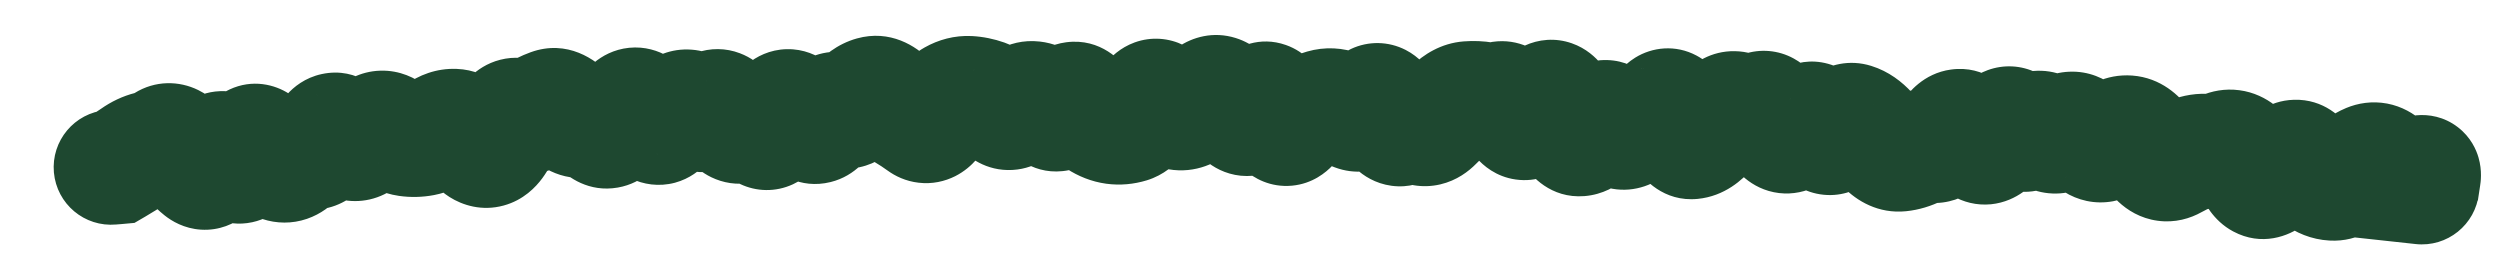 <?xml version="1.0" encoding="utf-8"?>
<svg xmlns="http://www.w3.org/2000/svg" fill="none" height="100%" overflow="visible" preserveAspectRatio="none" style="display: block;" viewBox="0 0 45 5" width="100%">
<path d="M1.909 1.982C1.34 2.032 0.92 2.534 0.97 3.103C1.021 3.672 1.522 4.092 2.091 4.041L2 3.012L1.909 1.982ZM2.1 3.003L2.191 4.033L2.421 4.012L2.62 3.896L2.1 3.003ZM3.606 3.068L2.96 3.875L3.606 3.068ZM4.448 2.777L3.449 2.511L4.448 2.777ZM6.16 2.432L6.971 1.79L6.16 2.432ZM7.329 2.503L7.182 3.526L7.329 2.503ZM7.618 2.496L7.422 1.481L7.618 2.496ZM8.793 2.703L9.064 3.7L8.793 2.703ZM9.059 2.344L10.022 2.72L9.059 2.344ZM10.498 2.166L10.687 3.182L10.498 2.166ZM12.52 2L13.223 1.242L12.52 2ZM13.398 2.231L14.103 2.988L13.398 2.231ZM14.257 1.945L13.643 2.777L14.257 1.945ZM14.556 2.212L15.304 1.498L14.556 2.212ZM15.127 1.983L14.677 2.913L15.127 1.983ZM15.415 1.891L14.636 1.211L15.415 1.891ZM16.582 2.232L15.978 3.071L16.582 2.232ZM17.151 1.755L17.658 2.656L17.151 1.755ZM17.732 1.741L17.386 2.715L17.732 1.741ZM18.023 1.951L17.262 2.651L18.023 1.951ZM19.181 1.916L18.294 1.384L19.181 1.916ZM20.34 2.257L20.642 3.246L20.34 2.257ZM20.919 1.808L20.086 2.419L20.919 1.808ZM21.207 2.028L21.383 1.009L21.207 2.028ZM22.657 1.914L23.588 2.363L22.657 1.914ZM23.232 2.27L22.478 1.563L23.232 2.27ZM23.815 1.921L24.102 2.915L23.815 1.921ZM24.392 2.045L24.028 3.013L24.392 2.045ZM24.683 1.887L25.53 2.48L24.683 1.887ZM24.971 2.035L25.934 1.66L24.971 2.035ZM25.258 2.301L25.814 3.172L25.258 2.301ZM26.426 1.776L26.504 2.807L26.426 1.776ZM26.715 1.788L26.548 2.808L26.715 1.788ZM27.878 1.76L27.441 0.823L27.878 1.76ZM28.438 2.499L28.519 3.53L28.438 2.499ZM29.31 2.355L28.767 1.475L29.31 2.355ZM29.902 2.004L30.789 2.537L29.902 2.004ZM30.458 2.551L30.559 3.58L30.458 2.551ZM31.643 2.011L32.426 2.686L31.643 2.011ZM31.924 2.164L32.89 1.795L31.924 2.164ZM32.503 2.212L33.278 2.896L32.503 2.212ZM33.925 2.65L34.662 1.925L33.925 2.65ZM34.796 2.62L34.728 3.652L34.796 2.62ZM35.102 2.401L34.26 1.802L35.102 2.401ZM35.665 2.631L36.187 1.739L35.665 2.631ZM35.973 2.411L35.073 1.903L35.973 2.411ZM36.272 2.303L35.413 2.879L36.272 2.303ZM36.558 2.368L35.909 1.563L36.558 2.368ZM37.138 2.39L36.494 1.581L37.138 2.39ZM37.703 2.576L37.151 3.45L37.703 2.576ZM37.999 2.522L37.309 1.752L37.999 2.522ZM38.303 2.391L38.225 3.422L38.303 2.391ZM38.837 2.876L38.131 3.631L38.837 2.876ZM39.727 2.725L39.833 1.696L39.727 2.725ZM40.312 2.711L39.675 3.525L40.312 2.711ZM41.712 3.191L41.091 4.017L41.712 3.191ZM42.303 3.135L43.039 3.861L42.303 3.135ZM42.914 2.953L43.605 2.183L42.914 2.953ZM43.468 3.203L44.22 3.912L43.468 3.203ZM43.62 3.189L44.442 3.816L44.602 3.606L44.642 3.344L43.62 3.189ZM43.494 3.354L42.672 2.727L41.56 4.184L43.382 4.382L43.494 3.354ZM43.481 4.393C44.049 4.455 44.559 4.045 44.621 3.477C44.682 2.909 44.272 2.399 43.705 2.337L43.593 3.365L43.481 4.393ZM2 3.012L2.091 4.041L2.191 4.033L2.1 3.003L2.008 1.973L1.909 1.982L2 3.012ZM2.1 3.003L2.62 3.896C2.758 3.816 2.888 3.734 3.007 3.65L2.412 2.804L1.817 1.959C1.756 2.002 1.678 2.052 1.579 2.11L2.1 3.003ZM2.412 2.804L3.007 3.65C3.006 3.65 2.983 3.666 2.94 3.677L2.689 2.674L2.439 1.671C2.206 1.729 1.998 1.832 1.817 1.959L2.412 2.804ZM2.689 2.674L2.94 3.677C3.148 3.625 3.34 3.54 3.513 3.432L2.967 2.554L2.421 1.676C2.417 1.678 2.417 1.678 2.42 1.677C2.424 1.675 2.43 1.673 2.439 1.671L2.689 2.674ZM2.967 2.554L3.513 3.432C3.398 3.504 3.246 3.559 3.069 3.565C2.896 3.57 2.755 3.525 2.657 3.477C2.487 3.394 2.421 3.288 2.44 3.315L3.275 2.705L4.11 2.095C4.015 1.964 3.841 1.755 3.568 1.621C3.224 1.452 2.795 1.443 2.421 1.676L2.967 2.554ZM3.275 2.705L2.44 3.315C2.588 3.516 2.759 3.714 2.96 3.875L3.606 3.068L4.252 2.261C4.242 2.252 4.193 2.208 4.11 2.095L3.275 2.705ZM3.606 3.068L2.96 3.875C3.09 3.979 3.314 4.115 3.619 4.134C3.948 4.154 4.22 4.029 4.405 3.878C4.702 3.636 4.816 3.299 4.859 3.162L3.873 2.85L2.888 2.537C2.882 2.556 2.885 2.54 2.904 2.504C2.92 2.475 2.976 2.375 3.099 2.275C3.24 2.16 3.465 2.053 3.745 2.07C4.002 2.085 4.175 2.199 4.252 2.261L3.606 3.068ZM3.873 2.85L4.859 3.162C4.859 3.163 4.854 3.177 4.843 3.202C4.833 3.224 4.81 3.27 4.77 3.326C4.7 3.423 4.467 3.69 4.042 3.707C3.642 3.723 3.402 3.501 3.343 3.442C3.271 3.369 3.244 3.313 3.253 3.329L4.163 2.838L5.072 2.347C5.021 2.252 4.938 2.114 4.811 1.986C4.698 1.872 4.407 1.623 3.959 1.641C3.486 1.66 3.208 1.958 3.095 2.113C2.98 2.272 2.92 2.435 2.888 2.537L3.873 2.85ZM4.163 2.838L3.253 3.329C3.304 3.424 3.395 3.576 3.541 3.713C3.681 3.845 4.039 4.108 4.541 4C4.993 3.903 5.213 3.571 5.284 3.449C5.371 3.299 5.419 3.148 5.447 3.043L4.448 2.777L3.449 2.511C3.442 2.538 3.451 2.487 3.497 2.408C3.527 2.357 3.702 2.065 4.107 1.979C4.561 1.881 4.869 2.124 4.956 2.205C5.007 2.254 5.038 2.296 5.052 2.315C5.06 2.326 5.065 2.334 5.068 2.339C5.069 2.342 5.071 2.343 5.071 2.345C5.072 2.346 5.072 2.347 5.072 2.347L4.163 2.838ZM4.448 2.777L5.447 3.043C5.454 3.016 5.449 3.047 5.418 3.106C5.399 3.141 5.287 3.353 5.008 3.483C4.64 3.656 4.287 3.556 4.086 3.426C3.93 3.327 3.862 3.215 3.859 3.212L4.725 2.647L5.591 2.082C5.532 1.991 5.408 1.818 5.201 1.686C4.948 1.523 4.546 1.417 4.131 1.611C3.807 1.763 3.651 2.025 3.591 2.136C3.52 2.271 3.477 2.407 3.449 2.511L4.448 2.777ZM4.725 2.647L3.859 3.212C3.994 3.418 4.267 3.793 4.726 3.943L5.047 2.96L5.368 1.977C5.519 2.027 5.599 2.103 5.613 2.117C5.631 2.134 5.623 2.13 5.591 2.082L4.725 2.647ZM5.047 2.96L4.726 3.943C4.976 4.025 5.255 4.032 5.526 3.939C5.782 3.851 5.967 3.698 6.092 3.561L5.328 2.864L4.565 2.167C4.602 2.127 4.696 2.037 4.858 1.982C5.035 1.921 5.217 1.928 5.368 1.977L5.047 2.96ZM5.328 2.864L6.092 3.561C6.067 3.588 6.002 3.652 5.888 3.703C5.765 3.759 5.618 3.784 5.469 3.763L5.607 2.739L5.745 1.714C5.205 1.642 4.798 1.911 4.565 2.167L5.328 2.864ZM5.607 2.739L5.469 3.763C5.892 3.82 6.234 3.644 6.446 3.448C6.635 3.275 6.747 3.07 6.815 2.923L5.875 2.492L4.935 2.061C4.921 2.092 4.948 2.017 5.047 1.926C5.103 1.875 5.193 1.808 5.32 1.761C5.453 1.712 5.599 1.695 5.745 1.714L5.607 2.739ZM5.875 2.492L6.815 2.923C6.811 2.933 6.781 2.998 6.71 3.077C6.638 3.157 6.48 3.3 6.223 3.355C5.948 3.414 5.714 3.339 5.566 3.255C5.436 3.18 5.368 3.096 5.35 3.073L6.16 2.432L6.971 1.79C6.873 1.667 6.462 1.19 5.792 1.333C5.487 1.398 5.283 1.57 5.167 1.7C5.052 1.829 4.98 1.963 4.935 2.061L5.875 2.492ZM6.16 2.432L5.35 3.073C5.453 3.204 5.628 3.392 5.891 3.511C6.202 3.651 6.574 3.665 6.918 3.497L6.463 2.568L6.008 1.64C6.116 1.587 6.247 1.552 6.391 1.552C6.533 1.552 6.653 1.586 6.743 1.627C6.83 1.666 6.888 1.711 6.92 1.738C6.951 1.766 6.968 1.786 6.971 1.79L6.16 2.432ZM6.463 2.568L6.918 3.497C7.123 3.396 7.3 3.264 7.452 3.118L6.737 2.372L6.022 1.625C5.995 1.65 5.99 1.649 6.008 1.64L6.463 2.568ZM6.737 2.372L7.452 3.118C7.365 3.201 7.181 3.33 6.909 3.339C6.647 3.347 6.469 3.238 6.399 3.184L7.026 2.362L7.654 1.541C7.48 1.408 7.202 1.261 6.844 1.272C6.475 1.284 6.198 1.457 6.022 1.625L6.737 2.372ZM7.026 2.362L6.399 3.184C6.599 3.337 6.861 3.48 7.182 3.526L7.329 2.503L7.475 1.479C7.6 1.497 7.662 1.547 7.654 1.541L7.026 2.362ZM7.329 2.503L7.182 3.526C7.392 3.556 7.604 3.551 7.814 3.511L7.618 2.496L7.422 1.481C7.43 1.479 7.44 1.478 7.45 1.478C7.46 1.478 7.469 1.478 7.475 1.479L7.329 2.503ZM7.618 2.496L7.814 3.511C8.082 3.459 8.314 3.345 8.508 3.204L7.899 2.368L7.29 1.532C7.301 1.525 7.345 1.496 7.422 1.481L7.618 2.496ZM7.899 2.368L8.508 3.204C8.48 3.224 8.434 3.252 8.368 3.274C8.3 3.297 8.224 3.309 8.144 3.306L8.182 2.273L8.219 1.24C7.853 1.226 7.536 1.353 7.29 1.532L7.899 2.368ZM8.182 2.273L8.144 3.306C7.916 3.298 7.764 3.202 7.701 3.154C7.641 3.108 7.624 3.076 7.643 3.103L8.49 2.509L9.336 1.916C9.203 1.727 8.844 1.262 8.219 1.24L8.182 2.273ZM8.49 2.509L7.643 3.103C7.736 3.235 7.88 3.411 8.091 3.546C8.326 3.695 8.673 3.806 9.064 3.7L8.793 2.703L8.522 1.705C8.819 1.624 9.068 1.716 9.202 1.801C9.312 1.872 9.352 1.938 9.336 1.916L8.49 2.509ZM8.793 2.703L9.064 3.7C9.426 3.602 9.647 3.363 9.76 3.21C9.88 3.048 9.963 2.871 10.022 2.72L9.059 2.344L8.095 1.969C8.071 2.031 8.068 2.021 8.1 1.978C8.124 1.944 8.254 1.778 8.522 1.705L8.793 2.703ZM9.059 2.344L10.022 2.72C10.046 2.657 10.024 2.751 9.905 2.865C9.835 2.932 9.707 3.03 9.515 3.079C9.311 3.131 9.113 3.108 8.954 3.045L9.332 2.083L9.709 1.12C9.501 1.038 9.255 1.011 9.003 1.076C8.764 1.137 8.589 1.262 8.474 1.373C8.264 1.574 8.154 1.818 8.095 1.969L9.059 2.344ZM9.332 2.083L8.954 3.045C9.372 3.209 9.811 3.154 10.17 2.928L9.62 2.053L9.07 1.178C9.138 1.134 9.241 1.089 9.371 1.076C9.504 1.062 9.621 1.085 9.709 1.12L9.332 2.083ZM9.62 2.053L10.17 2.928C10.206 2.905 10.235 2.892 10.255 2.885L9.902 1.913L9.55 0.941C9.38 1.003 9.22 1.083 9.07 1.178L9.62 2.053ZM9.902 1.913L10.255 2.885C10.057 2.957 9.848 2.946 9.677 2.881C9.531 2.825 9.456 2.745 9.442 2.731L10.199 2.027L10.956 1.323C10.731 1.081 10.216 0.699 9.55 0.941L9.902 1.913ZM10.199 2.027L9.442 2.731C9.649 2.953 10.082 3.295 10.687 3.182L10.498 2.166L10.309 1.149C10.497 1.114 10.666 1.151 10.787 1.207C10.894 1.257 10.948 1.315 10.956 1.323L10.199 2.027ZM10.498 2.166L10.687 3.182C10.515 3.214 10.357 3.186 10.237 3.134C10.13 3.088 10.072 3.033 10.059 3.02L10.795 2.293L11.531 1.567C11.309 1.343 10.883 1.043 10.309 1.149L10.498 2.166ZM10.795 2.293L10.059 3.02C10.225 3.187 10.597 3.468 11.121 3.376C11.591 3.294 11.846 2.963 11.946 2.811L11.082 2.243L10.217 1.676C10.228 1.66 10.39 1.405 10.765 1.339C11.193 1.265 11.467 1.502 11.531 1.567L10.795 2.293ZM11.082 2.243L11.946 2.811C11.97 2.773 11.99 2.748 12.004 2.732C12.018 2.715 12.023 2.711 12.019 2.715L11.356 1.922L10.693 1.129C10.501 1.289 10.345 1.481 10.217 1.676L11.082 2.243ZM11.356 1.922L12.019 2.715C11.925 2.794 11.76 2.894 11.53 2.917C11.295 2.941 11.101 2.872 10.974 2.796C10.857 2.728 10.793 2.652 10.771 2.624C10.745 2.593 10.738 2.576 10.744 2.588L11.655 2.098L12.565 1.609C12.492 1.473 12.33 1.197 12.028 1.018C11.851 0.913 11.608 0.832 11.325 0.86C11.047 0.888 10.834 1.01 10.693 1.129L11.356 1.922ZM11.655 2.098L10.744 2.588C10.812 2.715 10.993 3.034 11.354 3.211C11.576 3.319 11.856 3.367 12.149 3.289C12.418 3.216 12.601 3.062 12.709 2.946L11.951 2.243L11.193 1.54C11.255 1.474 11.391 1.351 11.613 1.292C11.857 1.226 12.088 1.268 12.261 1.353C12.412 1.426 12.496 1.52 12.526 1.555C12.559 1.594 12.57 1.619 12.565 1.609L11.655 2.098ZM11.951 2.243L12.709 2.946C12.775 2.875 12.836 2.818 12.892 2.771L12.229 1.977L11.567 1.183C11.436 1.292 11.312 1.412 11.193 1.54L11.951 2.243ZM12.229 1.977L12.892 2.771C12.786 2.859 12.576 2.977 12.292 2.955C12.029 2.935 11.869 2.807 11.817 2.758L12.52 2L13.223 1.242C13.07 1.1 12.811 0.922 12.452 0.894C12.071 0.864 11.766 1.017 11.567 1.183L12.229 1.977ZM12.52 2L11.817 2.758C11.989 2.918 12.308 3.128 12.745 3.095C13.171 3.063 13.449 2.818 13.591 2.654L12.809 1.978L12.027 1.302C12.076 1.245 12.26 1.058 12.589 1.033C12.93 1.007 13.15 1.175 13.223 1.242L12.52 2ZM12.809 1.978L13.591 2.654C13.543 2.71 13.43 2.823 13.238 2.894C13.02 2.974 12.788 2.968 12.588 2.892C12.412 2.826 12.309 2.726 12.267 2.681C12.243 2.655 12.228 2.634 12.219 2.622C12.21 2.609 12.206 2.602 12.206 2.601L13.104 2.089L14.002 1.577C13.931 1.453 13.727 1.112 13.317 0.958C13.068 0.863 12.787 0.857 12.522 0.954C12.282 1.043 12.122 1.192 12.027 1.302L12.809 1.978ZM13.104 2.089L12.206 2.601C12.28 2.732 12.461 3.025 12.805 3.191C13.008 3.289 13.262 3.34 13.534 3.284C13.793 3.231 13.982 3.101 14.103 2.988L13.398 2.231L12.694 1.475C12.768 1.405 12.91 1.301 13.121 1.258C13.345 1.212 13.551 1.255 13.705 1.33C13.844 1.397 13.924 1.48 13.956 1.517C13.991 1.556 14.005 1.582 14.002 1.577L13.104 2.089ZM13.398 2.231L14.103 2.988C14.043 3.043 13.938 3.123 13.783 3.173C13.617 3.225 13.44 3.229 13.276 3.185C13.123 3.145 13.018 3.073 12.959 3.025C12.901 2.977 12.869 2.936 12.86 2.924L13.691 2.309L14.522 1.694C14.42 1.557 14.193 1.289 13.806 1.186C13.323 1.059 12.923 1.261 12.694 1.475L13.398 2.231ZM13.691 2.309L12.86 2.924C12.934 3.024 13.081 3.197 13.322 3.312C13.612 3.45 13.959 3.463 14.275 3.316C14.538 3.194 14.691 3.001 14.765 2.891C14.847 2.771 14.902 2.648 14.94 2.551L13.976 2.176L13.013 1.801C13.007 1.817 13.017 1.785 13.053 1.732C13.081 1.69 13.187 1.542 13.403 1.442C13.671 1.317 13.97 1.33 14.21 1.444C14.402 1.536 14.499 1.663 14.522 1.694L13.691 2.309ZM13.976 2.176L14.94 2.551C14.948 2.53 14.947 2.538 14.931 2.565C14.918 2.586 14.87 2.664 14.77 2.746C14.662 2.835 14.469 2.946 14.206 2.952C13.945 2.958 13.751 2.857 13.643 2.777L14.257 1.945L14.87 1.113C14.713 0.997 14.47 0.878 14.161 0.885C13.851 0.892 13.611 1.022 13.456 1.15C13.192 1.367 13.069 1.658 13.013 1.801L13.976 2.176ZM14.257 1.945L13.643 2.777C13.686 2.808 13.741 2.856 13.808 2.926L14.556 2.212L15.304 1.498C15.169 1.358 15.025 1.227 14.87 1.113L14.257 1.945ZM14.556 2.212L13.808 2.926C13.981 3.108 14.389 3.416 14.951 3.277C15.413 3.163 15.647 2.812 15.731 2.672L14.844 2.141L13.957 1.609C13.966 1.595 13.999 1.541 14.066 1.478C14.134 1.414 14.262 1.317 14.455 1.27C14.921 1.154 15.23 1.422 15.304 1.498L14.556 2.212ZM14.844 2.141L15.731 2.672C15.728 2.677 15.712 2.703 15.68 2.739C15.647 2.774 15.585 2.835 15.487 2.889C15.384 2.947 15.247 2.995 15.085 2.999C14.922 3.004 14.783 2.964 14.677 2.913L15.127 1.983L15.578 1.052C15.226 0.881 14.822 0.893 14.479 1.084C14.203 1.238 14.042 1.467 13.957 1.609L14.844 2.141ZM15.127 1.983L14.677 2.913C14.944 3.042 15.265 3.082 15.586 2.98C15.875 2.888 16.073 2.71 16.195 2.57L15.415 1.891L14.636 1.211C14.663 1.181 14.766 1.071 14.959 1.01C15.184 0.938 15.408 0.97 15.578 1.052L15.127 1.983ZM15.415 1.891L16.195 2.57C16.212 2.55 16.145 2.638 15.978 2.685L15.701 1.688L15.424 0.692C15.065 0.792 14.807 1.015 14.636 1.211L15.415 1.891ZM15.701 1.688L15.978 2.685C15.803 2.733 15.626 2.719 15.478 2.663C15.347 2.613 15.274 2.544 15.254 2.523L15.992 1.799L16.731 1.076C16.491 0.831 16.025 0.525 15.424 0.692L15.701 1.688ZM15.992 1.799L15.254 2.523C15.401 2.673 15.568 2.813 15.758 2.926L16.287 2.038L16.816 1.15C16.81 1.146 16.781 1.127 16.731 1.076L15.992 1.799ZM16.287 2.038L15.758 2.926C15.829 2.968 15.903 3.016 15.978 3.071L16.582 2.232L17.186 1.393C17.065 1.305 16.942 1.224 16.816 1.15L16.287 2.038ZM16.582 2.232L15.978 3.071C16.111 3.167 16.299 3.262 16.536 3.289C16.781 3.318 17.007 3.265 17.194 3.171C17.522 3.005 17.695 2.728 17.772 2.588L16.868 2.087L15.964 1.586C15.965 1.583 15.982 1.553 16.019 1.51C16.055 1.469 16.133 1.39 16.261 1.326C16.399 1.256 16.578 1.212 16.774 1.235C16.962 1.257 17.102 1.332 17.186 1.393L16.582 2.232ZM16.868 2.087L17.772 2.588C17.795 2.547 17.804 2.539 17.795 2.549C17.787 2.559 17.744 2.608 17.658 2.656L17.151 1.755L16.644 0.854C16.299 1.048 16.09 1.359 15.964 1.586L16.868 2.087ZM17.151 1.755L17.658 2.656C17.605 2.686 17.509 2.721 17.388 2.714L17.442 1.682L17.495 0.649C17.178 0.633 16.889 0.716 16.644 0.854L17.151 1.755ZM17.442 1.682L17.388 2.714C17.386 2.714 17.384 2.714 17.383 2.714C17.382 2.713 17.383 2.714 17.386 2.715L17.732 1.741L18.079 0.766C17.892 0.7 17.697 0.66 17.495 0.649L17.442 1.682ZM17.732 1.741L17.386 2.715C17.327 2.694 17.289 2.669 17.271 2.656C17.253 2.644 17.251 2.639 17.262 2.651L18.023 1.951L18.783 1.25C18.616 1.069 18.385 0.875 18.079 0.766L17.732 1.741ZM18.023 1.951L17.262 2.651C17.416 2.818 17.743 3.086 18.227 3.059C18.692 3.032 18.982 2.749 19.112 2.59L18.313 1.935L17.514 1.279C17.548 1.237 17.742 1.015 18.111 0.994C18.497 0.972 18.727 1.189 18.783 1.25L18.023 1.951ZM18.313 1.935L19.112 2.59C19.106 2.598 19.058 2.657 18.956 2.713C18.842 2.775 18.677 2.825 18.486 2.803L18.602 1.776L18.718 0.748C18.11 0.679 17.703 1.049 17.514 1.279L18.313 1.935ZM18.602 1.776L18.486 2.803C18.336 2.786 18.227 2.73 18.165 2.687C18.106 2.647 18.082 2.615 18.085 2.62L18.892 1.973L19.699 1.327C19.529 1.115 19.21 0.804 18.718 0.748L18.602 1.776ZM18.892 1.973L18.085 2.62C18.224 2.793 18.623 3.187 19.24 3.063C19.744 2.962 19.991 2.575 20.068 2.447L19.181 1.916L18.294 1.384C18.301 1.373 18.335 1.317 18.404 1.253C18.475 1.187 18.617 1.079 18.834 1.036C19.355 0.932 19.658 1.275 19.699 1.327L18.892 1.973ZM19.181 1.916L20.068 2.447C20.06 2.461 20.022 2.523 19.942 2.594C19.861 2.667 19.7 2.78 19.461 2.811C18.927 2.882 18.652 2.506 18.639 2.49L19.472 1.877L20.305 1.264C20.194 1.114 19.822 0.678 19.19 0.761C18.639 0.834 18.37 1.258 18.294 1.384L19.181 1.916ZM19.472 1.877L18.639 2.49C18.781 2.682 18.965 2.886 19.203 3.039L19.763 2.17L20.323 1.301C20.35 1.318 20.359 1.329 20.353 1.322C20.346 1.316 20.33 1.298 20.305 1.264L19.472 1.877ZM19.763 2.17L19.203 3.039C19.404 3.169 19.642 3.27 19.912 3.307L20.051 2.282L20.19 1.258C20.267 1.268 20.313 1.295 20.323 1.301L19.763 2.17ZM20.051 2.282L19.912 3.307C20.162 3.341 20.409 3.317 20.642 3.246L20.34 2.257L20.038 1.269C20.078 1.257 20.132 1.25 20.19 1.258L20.051 2.282ZM20.34 2.257L20.642 3.246C20.953 3.151 21.158 2.956 21.276 2.815C21.4 2.668 21.492 2.507 21.562 2.362L20.631 1.913L19.7 1.463C19.673 1.519 19.668 1.515 19.695 1.483C19.717 1.457 19.825 1.334 20.038 1.269L20.34 2.257ZM20.631 1.913L21.562 2.362C21.565 2.355 21.548 2.394 21.503 2.449C21.462 2.498 21.344 2.63 21.128 2.708C20.873 2.801 20.603 2.774 20.387 2.667C20.207 2.577 20.114 2.457 20.086 2.419L20.919 1.808L21.753 1.196C21.677 1.093 21.536 0.929 21.308 0.815C21.044 0.684 20.727 0.654 20.423 0.764C20.159 0.86 19.993 1.03 19.904 1.138C19.81 1.252 19.745 1.37 19.7 1.463L20.631 1.913ZM20.919 1.808L20.086 2.419C20.242 2.632 20.545 2.963 21.032 3.047L21.207 2.028L21.383 1.009C21.534 1.035 21.638 1.098 21.692 1.14C21.743 1.179 21.761 1.207 21.753 1.196L20.919 1.808ZM21.207 2.028L21.032 3.047C21.527 3.132 21.926 2.924 22.177 2.706L21.498 1.926L20.82 1.146C20.845 1.124 20.907 1.076 21.009 1.04C21.118 1.002 21.248 0.986 21.383 1.009L21.207 2.028ZM21.498 1.926L22.177 2.706C22.248 2.644 22.314 2.593 22.376 2.55L21.79 1.699L21.204 0.847C21.072 0.938 20.944 1.038 20.82 1.146L21.498 1.926ZM21.79 1.699L22.376 2.55C22.212 2.663 21.935 2.754 21.627 2.658C21.38 2.581 21.265 2.428 21.252 2.41L22.078 1.788L22.904 1.167C22.796 1.023 22.585 0.791 22.242 0.684C21.838 0.558 21.464 0.668 21.204 0.847L21.79 1.699ZM22.078 1.788L21.252 2.41C21.382 2.583 21.529 2.747 21.697 2.889L22.365 2.1L23.033 1.311C23.008 1.29 22.964 1.247 22.904 1.167L22.078 1.788ZM22.365 2.1L21.697 2.889C21.834 3.005 22.048 3.134 22.334 3.163C22.63 3.192 22.883 3.102 23.065 2.987C23.37 2.793 23.523 2.5 23.588 2.363L22.657 1.914L21.726 1.465C21.719 1.479 21.726 1.462 21.75 1.429C21.771 1.401 21.835 1.318 21.955 1.242C22.088 1.158 22.292 1.081 22.539 1.105C22.777 1.129 22.943 1.235 23.033 1.311L22.365 2.1ZM22.657 1.914L23.588 2.363C23.585 2.37 23.573 2.394 23.551 2.427C23.529 2.458 23.485 2.518 23.413 2.582C23.339 2.647 23.214 2.735 23.034 2.783C22.841 2.834 22.641 2.824 22.461 2.761C22.147 2.651 22.012 2.426 21.997 2.401C21.963 2.347 21.957 2.319 21.969 2.352L22.946 2.016L23.924 1.679C23.888 1.576 23.835 1.442 23.754 1.311C23.691 1.209 23.508 0.937 23.146 0.81C22.671 0.643 22.265 0.838 22.049 1.028C21.869 1.185 21.772 1.369 21.726 1.465L22.657 1.914ZM22.946 2.016L21.969 2.352C22.018 2.495 22.134 2.819 22.401 3.056C22.566 3.204 22.863 3.379 23.258 3.342C23.627 3.307 23.869 3.103 23.986 2.978L23.232 2.27L22.478 1.563C22.548 1.489 22.741 1.314 23.062 1.283C23.409 1.25 23.658 1.407 23.776 1.512C23.882 1.606 23.927 1.694 23.931 1.702C23.94 1.719 23.936 1.716 23.924 1.679L22.946 2.016ZM23.232 2.27L23.986 2.978C24.005 2.958 24.017 2.948 24.02 2.945C24.024 2.942 24.018 2.947 24.002 2.956L23.523 2.04L23.044 1.123C22.819 1.241 22.632 1.399 22.478 1.563L23.232 2.27ZM23.523 2.04L24.002 2.956C24.042 2.935 24.075 2.922 24.102 2.915L23.815 1.921L23.528 0.928C23.359 0.977 23.198 1.043 23.044 1.123L23.523 2.04ZM23.815 1.921L24.102 2.915C24.047 2.93 23.982 2.94 23.911 2.936C23.841 2.933 23.779 2.918 23.73 2.898L24.105 1.935L24.481 0.972C24.177 0.853 23.847 0.836 23.528 0.928L23.815 1.921ZM24.105 1.935L23.73 2.898C23.829 2.937 23.929 2.975 24.028 3.013L24.392 2.045L24.756 1.077C24.665 1.043 24.573 1.008 24.481 0.972L24.105 1.935ZM24.392 2.045L24.028 3.013C24.382 3.146 24.742 3.097 25.029 2.941C25.276 2.807 25.436 2.615 25.53 2.48L24.683 1.887L23.836 1.295C23.838 1.291 23.853 1.271 23.882 1.242C23.911 1.214 23.963 1.167 24.043 1.124C24.126 1.079 24.238 1.037 24.374 1.025C24.512 1.013 24.643 1.035 24.756 1.077L24.392 2.045ZM24.683 1.887L25.53 2.48C25.508 2.512 25.406 2.654 25.197 2.752C24.93 2.878 24.617 2.872 24.357 2.738C24.153 2.634 24.057 2.49 24.036 2.458C24.006 2.412 23.999 2.388 24.008 2.41L24.971 2.035L25.934 1.66C25.896 1.562 25.843 1.442 25.765 1.325C25.697 1.22 25.553 1.028 25.302 0.899C24.993 0.741 24.632 0.733 24.316 0.882C24.058 1.003 23.908 1.192 23.836 1.295L24.683 1.887ZM24.971 2.035L24.008 2.41C24.066 2.561 24.182 2.829 24.41 3.04C24.539 3.159 24.751 3.304 25.047 3.344C25.358 3.386 25.625 3.293 25.814 3.172L25.258 2.301L24.701 1.43C24.842 1.34 25.06 1.26 25.323 1.295C25.57 1.328 25.735 1.448 25.815 1.523C25.948 1.646 25.969 1.749 25.934 1.66L24.971 2.035ZM25.258 2.301L25.814 3.172C25.742 3.219 25.616 3.277 25.448 3.284C25.276 3.291 25.132 3.242 25.032 3.186L25.546 2.288L26.06 1.391C25.866 1.28 25.627 1.206 25.358 1.218C25.094 1.23 24.872 1.321 24.701 1.43L25.258 2.301ZM25.546 2.288L25.032 3.186C25.282 3.328 25.595 3.396 25.925 3.319C26.225 3.249 26.438 3.082 26.57 2.948L25.835 2.221L25.1 1.494C25.135 1.459 25.25 1.353 25.454 1.305C25.688 1.251 25.906 1.303 26.06 1.391L25.546 2.288ZM25.835 2.221L26.57 2.948C26.662 2.855 26.755 2.764 26.847 2.675L26.131 1.93L25.415 1.184C25.309 1.285 25.204 1.389 25.1 1.494L25.835 2.221ZM26.131 1.93L26.847 2.675C26.841 2.681 26.726 2.79 26.504 2.807L26.426 1.776L26.348 0.745C25.931 0.777 25.619 0.988 25.415 1.184L26.131 1.93ZM26.426 1.776L26.504 2.807C26.521 2.805 26.535 2.806 26.548 2.808L26.715 1.788L26.883 0.768C26.706 0.739 26.526 0.731 26.348 0.745L26.426 1.776ZM26.715 1.788L26.548 2.808C26.777 2.846 27.007 2.838 27.229 2.788L27.003 1.779L26.777 0.77C26.806 0.764 26.844 0.762 26.883 0.768L26.715 1.788ZM27.003 1.779L27.229 2.788C27.059 2.826 26.885 2.813 26.73 2.758C26.585 2.707 26.488 2.631 26.435 2.58C26.342 2.492 26.323 2.426 26.346 2.479L27.286 2.047L28.226 1.616C28.158 1.468 28.045 1.257 27.857 1.079C27.647 0.88 27.263 0.661 26.777 0.77L27.003 1.779ZM27.286 2.047L26.346 2.479C26.391 2.576 26.464 2.714 26.581 2.846C26.694 2.975 26.924 3.181 27.283 3.231C27.668 3.286 27.971 3.131 28.148 2.989C28.311 2.859 28.411 2.708 28.468 2.612L27.577 2.088L26.685 1.564C26.691 1.555 26.741 1.467 26.854 1.377C26.981 1.275 27.235 1.136 27.573 1.184C27.883 1.228 28.065 1.403 28.131 1.479C28.169 1.521 28.192 1.557 28.205 1.578C28.218 1.599 28.224 1.613 28.226 1.616L27.286 2.047ZM27.577 2.088L28.468 2.612C28.494 2.568 28.503 2.561 28.491 2.575C28.48 2.586 28.424 2.646 28.314 2.697L27.878 1.76L27.441 0.823C27.05 1.005 26.816 1.341 26.685 1.564L27.577 2.088ZM27.878 1.76L28.314 2.697C28.113 2.791 27.858 2.818 27.609 2.731C27.394 2.656 27.272 2.526 27.226 2.47C27.144 2.371 27.142 2.314 27.177 2.422L28.16 2.101L29.143 1.78C29.088 1.614 28.994 1.363 28.819 1.151C28.725 1.038 28.556 0.871 28.292 0.779C27.995 0.675 27.692 0.706 27.441 0.823L27.878 1.76ZM28.16 2.101L27.177 2.422C27.233 2.592 27.316 2.807 27.448 2.997C27.557 3.153 27.906 3.578 28.519 3.53L28.438 2.499L28.357 1.469C28.602 1.449 28.805 1.529 28.938 1.617C29.059 1.697 29.122 1.783 29.144 1.814C29.184 1.871 29.176 1.882 29.143 1.78L28.16 2.101ZM28.438 2.499L28.519 3.53C28.853 3.504 29.103 3.348 29.261 3.212C29.416 3.077 29.53 2.921 29.613 2.789L28.735 2.243L27.857 1.697C27.837 1.728 27.851 1.697 27.908 1.648C27.967 1.597 28.119 1.487 28.357 1.469L28.438 2.499ZM28.735 2.243L29.613 2.789C29.606 2.799 29.567 2.862 29.484 2.933C29.399 3.007 29.221 3.127 28.959 3.146C28.681 3.166 28.463 3.063 28.332 2.964C28.216 2.876 28.159 2.787 28.144 2.763L29.025 2.222L29.906 1.68C29.824 1.547 29.48 1.035 28.808 1.084C28.216 1.127 27.925 1.588 27.857 1.697L28.735 2.243ZM29.025 2.222L28.144 2.763C28.232 2.906 28.411 3.155 28.727 3.303C29.125 3.49 29.542 3.427 29.852 3.235L29.31 2.355L28.767 1.475C28.855 1.421 28.985 1.364 29.151 1.35C29.322 1.336 29.478 1.372 29.603 1.431C29.722 1.486 29.798 1.554 29.839 1.597C29.88 1.639 29.901 1.672 29.906 1.68L29.025 2.222ZM29.31 2.355L29.852 3.235C29.82 3.255 29.733 3.297 29.605 3.298L29.602 2.264L29.599 1.23C29.278 1.231 28.996 1.334 28.767 1.475L29.31 2.355ZM29.602 2.264L29.605 3.298C29.978 3.297 30.257 3.126 30.425 2.981C30.59 2.839 30.707 2.673 30.789 2.537L29.902 2.004L29.016 1.472C28.994 1.508 29.01 1.472 29.074 1.416C29.142 1.358 29.322 1.231 29.599 1.23L29.602 2.264ZM29.902 2.004L30.789 2.537C30.784 2.546 30.705 2.683 30.522 2.796C30.417 2.861 30.265 2.926 30.073 2.936C29.877 2.948 29.702 2.898 29.564 2.825C29.325 2.697 29.228 2.515 29.216 2.493C29.191 2.448 29.188 2.429 29.198 2.462L30.185 2.155L31.173 1.848C31.14 1.745 31.094 1.617 31.024 1.491C30.967 1.389 30.824 1.153 30.537 1C30.156 0.797 29.739 0.849 29.435 1.037C29.202 1.181 29.073 1.377 29.016 1.472L29.902 2.004ZM30.185 2.155L29.198 2.462C29.251 2.633 29.332 2.852 29.466 3.046C29.581 3.212 29.938 3.641 30.559 3.58L30.458 2.551L30.358 1.522C30.601 1.498 30.808 1.573 30.951 1.665C31.078 1.748 31.145 1.838 31.168 1.872C31.211 1.934 31.204 1.951 31.173 1.848L30.185 2.155ZM30.458 2.551L30.559 3.58C31.045 3.532 31.368 3.234 31.543 3.03L30.757 2.358L29.971 1.686C29.965 1.693 29.988 1.664 30.044 1.628C30.103 1.589 30.21 1.536 30.358 1.522L30.458 2.551ZM30.757 2.358L31.543 3.03C31.629 2.929 31.711 2.84 31.79 2.761L31.061 2.028L30.332 1.296C30.209 1.417 30.089 1.548 29.971 1.686L30.757 2.358ZM31.061 2.028L31.79 2.761C31.736 2.815 31.531 2.995 31.19 2.988C30.842 2.982 30.638 2.788 30.578 2.721L31.351 2.034L32.123 1.347C31.971 1.176 31.673 0.929 31.228 0.921C30.791 0.913 30.487 1.141 30.332 1.296L31.061 2.028ZM31.351 2.034L30.578 2.721C30.743 2.907 31.082 3.175 31.574 3.137C32.02 3.102 32.3 2.832 32.426 2.686L31.643 2.011L30.86 1.336C30.883 1.309 31.064 1.103 31.412 1.075C31.806 1.044 32.05 1.265 32.123 1.347L31.351 2.034ZM31.643 2.011L32.426 2.686C32.389 2.729 32.271 2.856 32.057 2.93C31.799 3.02 31.52 2.99 31.296 2.868C31.111 2.767 31.02 2.636 30.994 2.596C30.962 2.547 30.953 2.518 30.958 2.533L31.924 2.164L32.89 1.795C32.853 1.699 32.801 1.581 32.724 1.464C32.653 1.356 32.517 1.178 32.285 1.052C32.014 0.904 31.688 0.87 31.38 0.977C31.117 1.068 30.948 1.233 30.86 1.336L31.643 2.011ZM31.924 2.164L30.958 2.533C31.017 2.686 31.123 2.927 31.323 3.128C31.432 3.238 31.601 3.368 31.836 3.437C32.086 3.51 32.337 3.492 32.556 3.412L32.2 2.441L31.843 1.471C32.013 1.409 32.215 1.393 32.417 1.452C32.604 1.507 32.726 1.607 32.789 1.67C32.898 1.779 32.916 1.863 32.89 1.795L31.924 2.164ZM32.2 2.441L32.556 3.412C32.874 3.295 33.111 3.085 33.278 2.896L32.503 2.212L31.728 1.527C31.712 1.545 31.711 1.543 31.726 1.532C31.741 1.52 31.78 1.494 31.843 1.471L32.2 2.441ZM32.503 2.212L33.278 2.896C33.243 2.936 33.142 3.04 32.966 3.112C32.76 3.195 32.51 3.207 32.275 3.115C32.069 3.035 31.954 2.907 31.909 2.85C31.884 2.818 31.867 2.791 31.858 2.775C31.849 2.759 31.844 2.749 31.843 2.746L32.786 2.322L33.728 1.898C33.686 1.804 33.623 1.684 33.53 1.567C33.44 1.453 33.279 1.288 33.027 1.189C32.371 0.933 31.887 1.348 31.728 1.527L32.503 2.212ZM32.786 2.322L31.843 2.746C31.887 2.845 31.96 2.984 32.077 3.117C32.195 3.25 32.418 3.443 32.759 3.497C33.12 3.555 33.414 3.427 33.596 3.297C33.763 3.178 33.871 3.036 33.934 2.942L33.074 2.368L32.214 1.794C32.223 1.78 32.279 1.696 32.396 1.613C32.527 1.519 32.772 1.406 33.084 1.455C33.378 1.502 33.554 1.666 33.626 1.747C33.699 1.829 33.727 1.895 33.728 1.898L32.786 2.322ZM33.074 2.368L33.934 2.942C33.95 2.917 33.909 2.991 33.791 3.067C33.726 3.11 33.624 3.161 33.49 3.185C33.35 3.211 33.205 3.202 33.068 3.16L33.375 2.173L33.682 1.186C33.28 1.06 32.914 1.171 32.667 1.332C32.449 1.473 32.304 1.659 32.214 1.794L33.074 2.368ZM33.375 2.173L33.068 3.16C32.938 3.119 32.883 3.055 32.893 3.066L33.653 2.365L34.413 1.664C34.241 1.477 34.001 1.285 33.682 1.186L33.375 2.173ZM33.653 2.365L32.893 3.066C32.991 3.172 33.09 3.275 33.188 3.376L33.925 2.65L34.662 1.925C34.58 1.842 34.497 1.754 34.413 1.664L33.653 2.365ZM33.925 2.65L33.188 3.376C33.422 3.613 33.807 3.853 34.31 3.802L34.206 2.774L34.102 1.745C34.24 1.731 34.371 1.756 34.478 1.803C34.579 1.847 34.638 1.901 34.662 1.925L33.925 2.65ZM34.206 2.774L34.31 3.802C34.546 3.778 34.763 3.708 34.957 3.613L34.502 2.685L34.047 1.757C34.04 1.76 34.059 1.749 34.102 1.745L34.206 2.774ZM34.502 2.685L34.957 3.613C34.923 3.63 34.842 3.659 34.728 3.652L34.796 2.62L34.864 1.589C34.559 1.569 34.282 1.641 34.047 1.757L34.502 2.685ZM34.796 2.62L34.728 3.652C35.417 3.697 35.817 3.179 35.945 3L35.102 2.401L34.26 1.802C34.242 1.826 34.266 1.784 34.341 1.73C34.423 1.671 34.607 1.572 34.864 1.589L34.796 2.62ZM35.102 2.401L35.945 3C35.938 3.01 35.901 3.06 35.83 3.118C35.757 3.176 35.611 3.271 35.397 3.3C34.871 3.372 34.589 3.012 34.545 2.948L35.396 2.361L36.246 1.773C36.115 1.583 35.74 1.167 35.117 1.252C34.618 1.32 34.346 1.68 34.26 1.802L35.102 2.401ZM35.396 2.361L34.545 2.948C34.684 3.149 34.877 3.367 35.143 3.523L35.665 2.631L36.187 1.739C36.231 1.764 36.254 1.786 36.261 1.793C36.267 1.799 36.262 1.795 36.246 1.773L35.396 2.361ZM35.665 2.631L35.143 3.523C35.336 3.636 35.575 3.702 35.837 3.677C36.085 3.652 36.279 3.553 36.411 3.459C36.65 3.289 36.794 3.061 36.874 2.92L35.973 2.411L35.073 1.903C35.039 1.963 35.076 1.871 35.212 1.774C35.292 1.717 35.436 1.638 35.636 1.619C35.848 1.598 36.041 1.653 36.187 1.739L35.665 2.631ZM35.973 2.411L36.874 2.92C36.88 2.909 36.865 2.938 36.825 2.983C36.79 3.021 36.681 3.135 36.486 3.206C36.252 3.291 35.982 3.281 35.746 3.164C35.547 3.065 35.446 2.928 35.413 2.879L36.272 2.303L37.131 1.727C37.054 1.614 36.909 1.433 36.664 1.312C36.381 1.171 36.063 1.159 35.78 1.262C35.535 1.351 35.374 1.503 35.287 1.601C35.193 1.705 35.123 1.814 35.073 1.903L35.973 2.411ZM36.272 2.303L35.413 2.879C35.522 3.04 35.759 3.328 36.177 3.423C36.639 3.529 37.006 3.335 37.207 3.173L36.558 2.368L35.909 1.563C36.004 1.487 36.272 1.324 36.638 1.407C36.961 1.481 37.108 1.694 37.131 1.727L36.272 2.303ZM36.558 2.368L37.207 3.173C37.141 3.226 36.955 3.351 36.672 3.341C36.377 3.33 36.185 3.181 36.104 3.097L36.847 2.379L37.591 1.661C37.422 1.485 37.137 1.288 36.746 1.274C36.366 1.261 36.079 1.426 35.909 1.563L36.558 2.368ZM36.847 2.379L36.104 3.097C36.273 3.273 36.556 3.468 36.946 3.483C37.324 3.498 37.611 3.335 37.782 3.199L37.138 2.39L36.494 1.581C36.559 1.529 36.745 1.406 37.026 1.417C37.319 1.428 37.51 1.576 37.591 1.661L36.847 2.379ZM37.138 2.39L37.782 3.199C37.727 3.242 37.575 3.345 37.337 3.356C37.078 3.368 36.879 3.264 36.767 3.169L37.43 2.376L38.093 1.583C37.891 1.414 37.599 1.274 37.242 1.291C36.907 1.306 36.653 1.454 36.494 1.581L37.138 2.39ZM37.43 2.376L36.767 3.169C36.889 3.272 37.017 3.366 37.151 3.45L37.703 2.576L38.255 1.702C38.204 1.67 38.15 1.631 38.093 1.583L37.43 2.376ZM37.703 2.576L37.151 3.45C37.396 3.605 37.705 3.683 38.033 3.623C38.331 3.568 38.55 3.416 38.69 3.291L37.999 2.522L37.309 1.752C37.343 1.722 37.46 1.626 37.66 1.589C37.889 1.547 38.102 1.606 38.255 1.702L37.703 2.576ZM37.999 2.522L38.69 3.291C38.681 3.299 38.515 3.444 38.225 3.422L38.303 2.391L38.381 1.36C37.897 1.324 37.529 1.555 37.309 1.752L37.999 2.522ZM38.303 2.391L38.225 3.422C37.899 3.397 37.748 3.195 37.741 3.186L38.576 2.577L39.411 1.968C39.235 1.726 38.901 1.399 38.381 1.36L38.303 2.391ZM38.576 2.577L37.741 3.186C37.857 3.346 37.987 3.496 38.131 3.631L38.837 2.876L39.544 2.122C39.509 2.089 39.465 2.04 39.411 1.968L38.576 2.577ZM38.837 2.876L38.131 3.631C38.29 3.78 38.525 3.931 38.835 3.973C39.151 4.017 39.426 3.932 39.631 3.817L39.124 2.916L38.617 2.015C38.72 1.957 38.897 1.895 39.117 1.925C39.331 1.954 39.474 2.057 39.544 2.122L38.837 2.876ZM39.124 2.916L39.631 3.817C39.694 3.782 39.752 3.754 39.806 3.733L39.43 2.77L39.054 1.807C38.904 1.865 38.758 1.935 38.617 2.015L39.124 2.916ZM39.43 2.77L39.806 3.733C39.777 3.744 39.711 3.762 39.621 3.753L39.727 2.725L39.833 1.696C39.552 1.667 39.288 1.716 39.054 1.807L39.43 2.77ZM39.727 2.725L39.621 3.753C39.921 3.784 40.199 3.724 40.438 3.62L40.024 2.672L39.61 1.725C39.645 1.71 39.724 1.685 39.833 1.696L39.727 2.725ZM40.024 2.672L40.438 3.62C40.344 3.661 40.203 3.695 40.038 3.673C39.873 3.652 39.75 3.583 39.675 3.525L40.312 2.711L40.949 1.896C40.785 1.768 40.569 1.658 40.309 1.624C40.047 1.589 39.807 1.639 39.61 1.725L40.024 2.672ZM40.312 2.711L39.675 3.525C39.642 3.499 39.619 3.475 39.605 3.459C39.59 3.443 39.582 3.432 39.581 3.429C39.578 3.424 39.588 3.44 39.608 3.486L40.56 3.084L41.512 2.681C41.41 2.44 41.243 2.126 40.949 1.896L40.312 2.711ZM40.56 3.084L39.608 3.486C39.668 3.628 39.827 3.968 40.198 4.166C40.711 4.44 41.197 4.252 41.457 4.055L40.834 3.23L40.211 2.405C40.275 2.356 40.404 2.276 40.591 2.246C40.797 2.212 41.002 2.251 41.172 2.342C41.326 2.424 41.414 2.528 41.453 2.581C41.494 2.637 41.511 2.677 41.512 2.681L40.56 3.084ZM40.834 3.23L41.457 4.055C41.625 3.928 41.782 3.78 41.927 3.621L41.164 2.924L40.401 2.226C40.321 2.313 40.257 2.37 40.211 2.405L40.834 3.23ZM41.164 2.924L41.927 3.621C41.92 3.628 41.726 3.852 41.351 3.863C40.908 3.875 40.668 3.591 40.61 3.509L41.456 2.915L42.303 2.321C42.163 2.122 41.832 1.78 41.291 1.796C40.819 1.809 40.52 2.096 40.401 2.226L41.164 2.924ZM41.456 2.915L40.61 3.509C40.737 3.69 40.895 3.87 41.091 4.017L41.712 3.191L42.333 2.364C42.344 2.373 42.346 2.376 42.34 2.369C42.333 2.362 42.321 2.347 42.303 2.321L41.456 2.915ZM41.712 3.191L41.091 4.017C41.319 4.188 41.602 4.312 41.93 4.33L41.989 3.298L42.048 2.266C42.183 2.274 42.282 2.326 42.333 2.364L41.712 3.191ZM41.989 3.298L41.93 4.33C42.471 4.362 42.851 4.051 43.039 3.861L42.303 3.135L41.567 2.409C41.561 2.415 41.591 2.382 41.663 2.345C41.739 2.305 41.873 2.256 42.048 2.266L41.989 3.298ZM42.303 3.135L43.039 3.861C43.051 3.849 43.06 3.84 43.067 3.834C43.074 3.828 43.077 3.826 43.077 3.826C43.077 3.826 43.073 3.829 43.064 3.834C43.056 3.839 43.042 3.846 43.024 3.854L42.627 2.899L42.231 1.944C41.957 2.058 41.737 2.236 41.567 2.409L42.303 3.135ZM42.627 2.899L43.024 3.854C42.918 3.897 42.764 3.93 42.586 3.896C42.411 3.864 42.291 3.782 42.224 3.722L42.914 2.953L43.605 2.183C43.45 2.045 43.237 1.915 42.968 1.864C42.694 1.813 42.44 1.857 42.231 1.944L42.627 2.899ZM42.914 2.953L42.224 3.722C42.256 3.751 42.295 3.793 42.342 3.854L43.167 3.232L43.993 2.61C43.877 2.456 43.748 2.312 43.605 2.183L42.914 2.953ZM43.167 3.232L42.342 3.854C42.517 4.087 42.877 4.385 43.403 4.334C43.829 4.293 44.103 4.036 44.22 3.912L43.468 3.203L42.715 2.494C42.727 2.482 42.766 2.441 42.836 2.398C42.906 2.354 43.031 2.293 43.203 2.276C43.629 2.235 43.899 2.485 43.993 2.61L43.167 3.232ZM43.468 3.203L44.22 3.912C44.233 3.899 44.216 3.918 44.176 3.949C44.156 3.965 44.112 3.997 44.048 4.03C43.992 4.059 43.865 4.118 43.689 4.134C43.491 4.152 43.222 4.114 42.98 3.927C42.755 3.754 42.664 3.537 42.628 3.413C42.592 3.289 42.589 3.189 42.59 3.142C42.59 3.09 42.595 3.051 42.598 3.034L43.62 3.189L44.642 3.344C44.651 3.288 44.684 3.077 44.613 2.835C44.573 2.696 44.475 2.469 44.242 2.29C43.991 2.096 43.712 2.056 43.501 2.075C43.171 2.105 42.951 2.283 42.912 2.312C42.83 2.376 42.762 2.444 42.715 2.494L43.468 3.203ZM43.62 3.189L42.798 2.562L42.672 2.727L43.494 3.354L44.316 3.982L44.442 3.816L43.62 3.189ZM43.494 3.354L43.382 4.382L43.481 4.393L43.593 3.365L43.705 2.337L43.605 2.327L43.494 3.354Z" fill="#1E4830" id="Vector 21"/>
</svg>